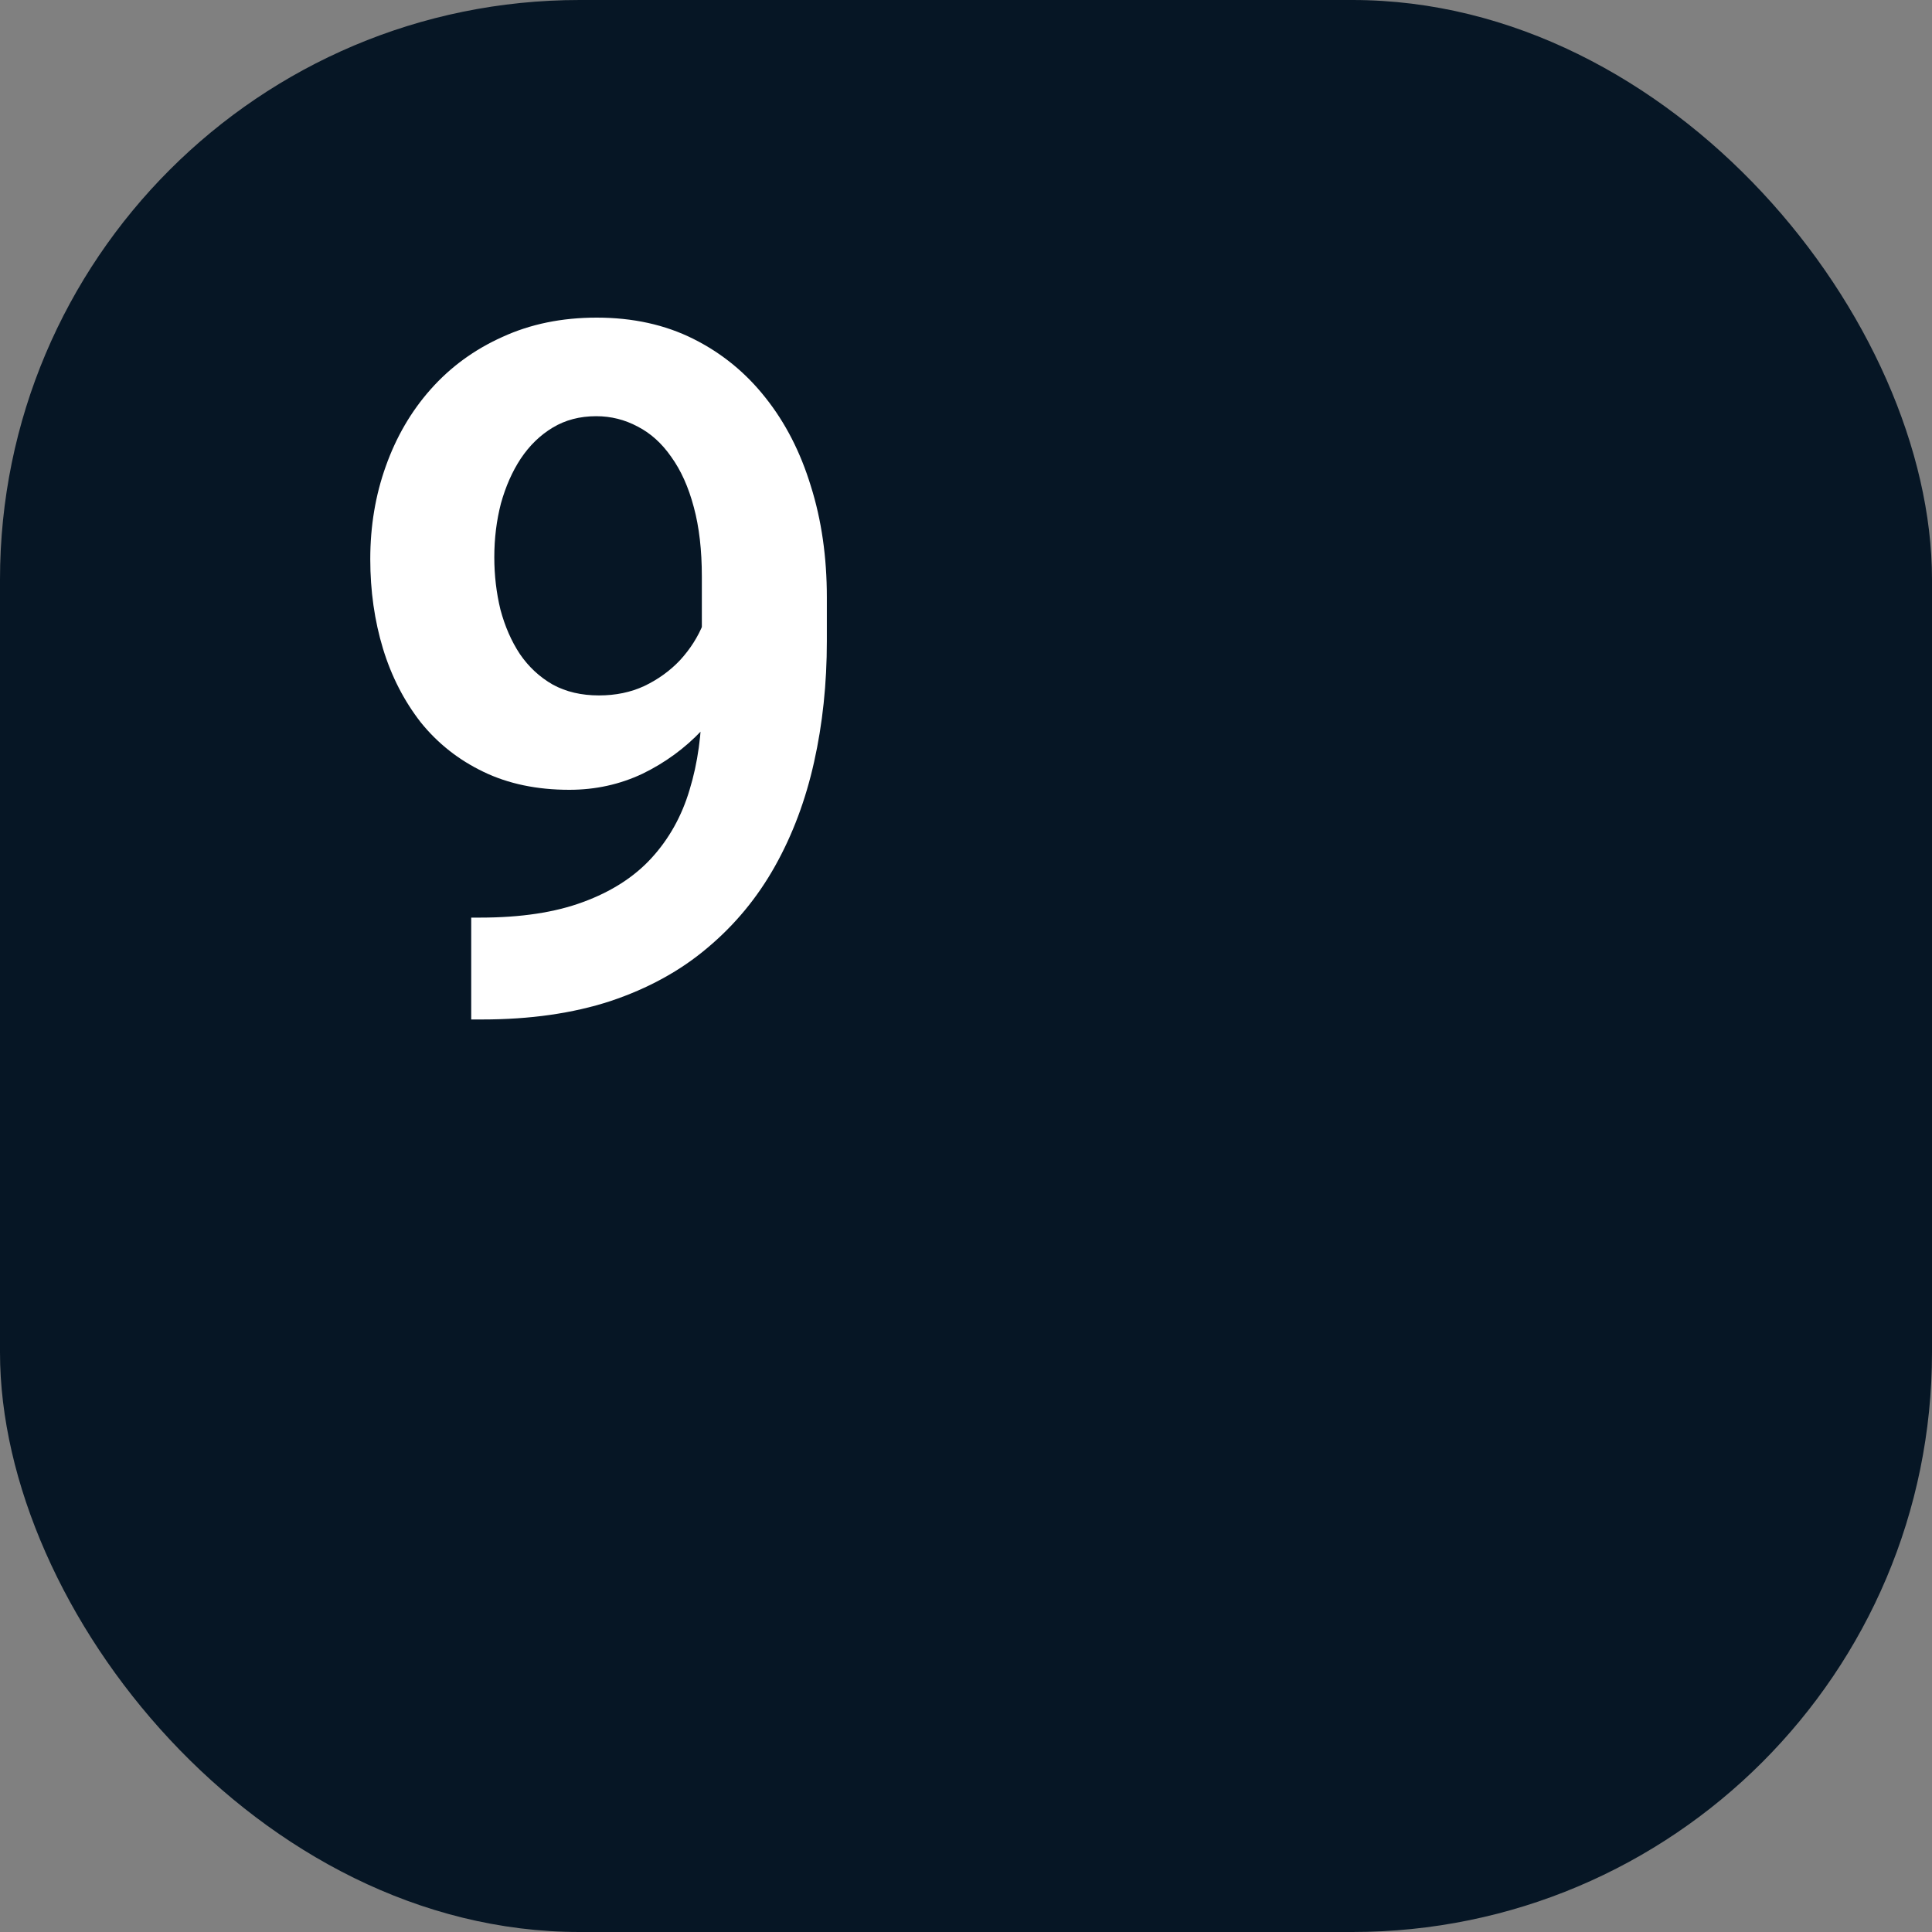 <?xml version="1.0" encoding="UTF-8"?> <svg xmlns="http://www.w3.org/2000/svg" width="40" height="40" viewBox="0 0 40 40" fill="none"><rect x="0" y="0" width="40" height="40" fill="#808080" stroke="none"/><rect width="40" height="40" rx="12" fill="#061625"></rect><path d="M9.756 18.998H9.941C10.781 18.998 11.491 18.891 12.07 18.676C12.656 18.461 13.128 18.158 13.486 17.768C13.851 17.37 14.115 16.898 14.277 16.352C14.447 15.798 14.531 15.186 14.531 14.516V11.938C14.531 11.391 14.476 10.912 14.365 10.502C14.255 10.085 14.098 9.737 13.896 9.457C13.701 9.177 13.47 8.969 13.203 8.832C12.936 8.689 12.65 8.617 12.344 8.617C12.005 8.617 11.706 8.695 11.445 8.852C11.185 9.008 10.963 9.223 10.781 9.496C10.605 9.763 10.469 10.072 10.371 10.424C10.28 10.775 10.234 11.146 10.234 11.537C10.234 11.915 10.277 12.276 10.361 12.621C10.453 12.966 10.586 13.272 10.762 13.539C10.944 13.806 11.172 14.018 11.445 14.174C11.719 14.324 12.038 14.398 12.402 14.398C12.747 14.398 13.06 14.333 13.34 14.203C13.626 14.066 13.874 13.887 14.082 13.666C14.29 13.438 14.45 13.188 14.56 12.914C14.678 12.634 14.743 12.351 14.756 12.065L15.664 12.455C15.664 12.93 15.563 13.399 15.361 13.861C15.166 14.324 14.889 14.743 14.531 15.121C14.18 15.492 13.77 15.792 13.301 16.02C12.832 16.241 12.328 16.352 11.787 16.352C11.117 16.352 10.524 16.228 10.01 15.98C9.495 15.733 9.062 15.391 8.711 14.955C8.366 14.512 8.105 14.005 7.93 13.432C7.754 12.852 7.666 12.234 7.666 11.576C7.666 10.893 7.773 10.251 7.988 9.652C8.203 9.047 8.512 8.516 8.916 8.061C9.326 7.598 9.821 7.237 10.4 6.977C10.98 6.71 11.631 6.576 12.354 6.576C13.102 6.576 13.77 6.723 14.355 7.016C14.941 7.309 15.44 7.715 15.85 8.236C16.26 8.751 16.572 9.359 16.787 10.062C17.009 10.766 17.119 11.534 17.119 12.367V13.275C17.119 14.154 17.031 14.988 16.855 15.775C16.68 16.563 16.41 17.283 16.045 17.934C15.68 18.585 15.215 19.148 14.648 19.623C14.088 20.098 13.418 20.466 12.637 20.727C11.862 20.98 10.977 21.107 9.98 21.107H9.756V18.998Z" fill="white"></path></svg> 